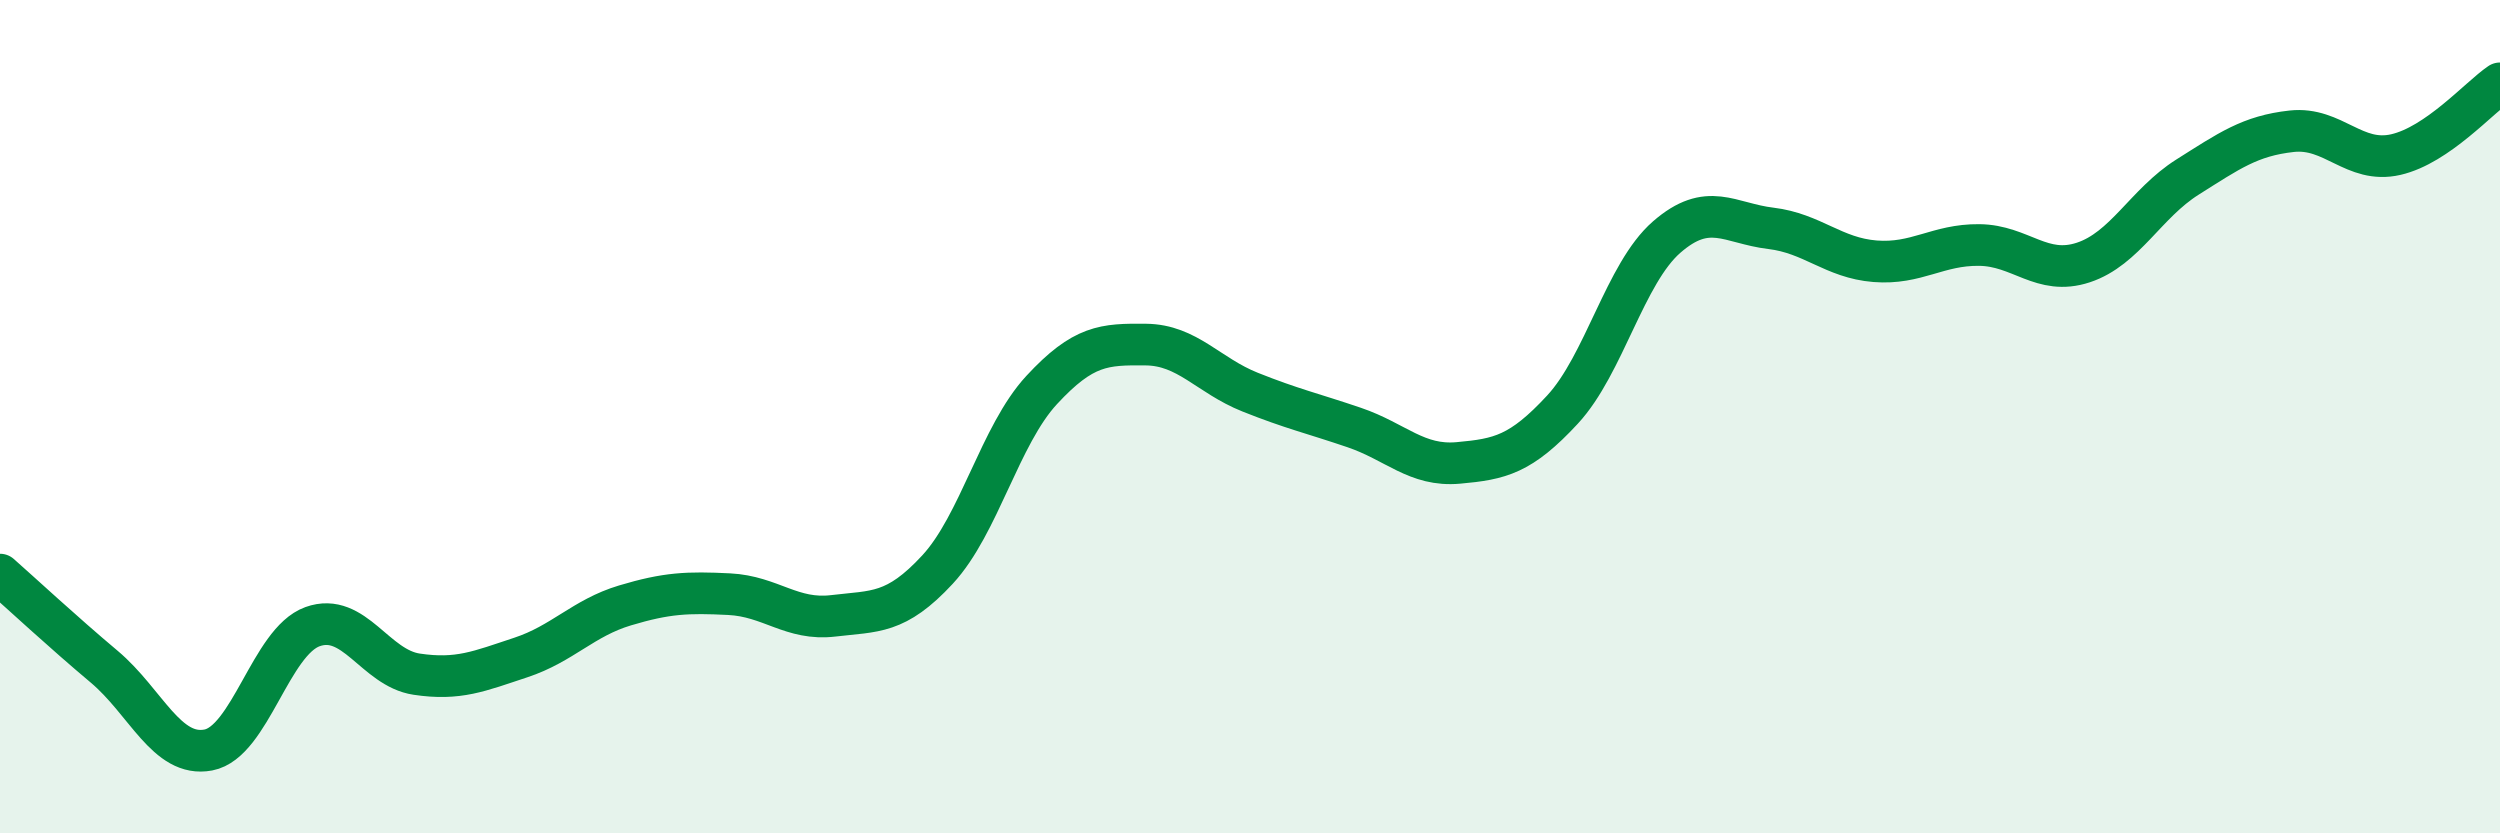 
    <svg width="60" height="20" viewBox="0 0 60 20" xmlns="http://www.w3.org/2000/svg">
      <path
        d="M 0,13.79 C 0.5,14.23 1.5,15.16 2.5,16 C 3.5,16.84 4,18.19 5,18 C 6,17.81 6.5,15.4 7.5,15.04 C 8.5,14.68 9,16.03 10,16.18 C 11,16.33 11.5,16.11 12.5,15.78 C 13.5,15.45 14,14.83 15,14.53 C 16,14.23 16.5,14.21 17.5,14.26 C 18.5,14.31 19,14.9 20,14.78 C 21,14.66 21.5,14.75 22.5,13.67 C 23.5,12.59 24,10.44 25,9.36 C 26,8.28 26.5,8.26 27.5,8.27 C 28.5,8.28 29,9.01 30,9.41 C 31,9.81 31.5,9.92 32.5,10.26 C 33.5,10.6 34,11.2 35,11.11 C 36,11.02 36.5,10.91 37.5,9.83 C 38.5,8.75 39,6.56 40,5.69 C 41,4.82 41.5,5.36 42.5,5.48 C 43.5,5.6 44,6.19 45,6.27 C 46,6.35 46.5,5.87 47.5,5.88 C 48.5,5.89 49,6.63 50,6.3 C 51,5.97 51.5,4.88 52.5,4.25 C 53.5,3.62 54,3.26 55,3.15 C 56,3.04 56.5,3.94 57.5,3.71 C 58.5,3.48 59.5,2.34 60,2L60 20L0 20Z"
        fill="#008740"
        opacity="0.1"
        stroke-linecap="round"
        stroke-linejoin="round"
      />
      <path
        d="M 0,13.79 C 0.5,14.23 1.5,15.16 2.5,16 C 3.5,16.84 4,18.19 5,18 C 6,17.81 6.5,15.4 7.5,15.04 C 8.5,14.68 9,16.03 10,16.18 C 11,16.33 11.5,16.11 12.5,15.78 C 13.5,15.45 14,14.83 15,14.53 C 16,14.23 16.5,14.21 17.5,14.26 C 18.5,14.31 19,14.9 20,14.78 C 21,14.66 21.5,14.75 22.5,13.67 C 23.5,12.59 24,10.44 25,9.36 C 26,8.28 26.5,8.26 27.5,8.27 C 28.5,8.28 29,9.01 30,9.41 C 31,9.81 31.5,9.92 32.5,10.26 C 33.5,10.6 34,11.2 35,11.11 C 36,11.02 36.5,10.91 37.5,9.83 C 38.5,8.75 39,6.56 40,5.69 C 41,4.82 41.5,5.36 42.5,5.48 C 43.5,5.6 44,6.19 45,6.27 C 46,6.35 46.5,5.87 47.5,5.88 C 48.5,5.89 49,6.63 50,6.3 C 51,5.97 51.5,4.88 52.5,4.25 C 53.5,3.62 54,3.26 55,3.15 C 56,3.04 56.5,3.94 57.5,3.71 C 58.5,3.48 59.5,2.34 60,2"
        stroke="#008740"
        stroke-width="1"
        fill="none"
        stroke-linecap="round"
        stroke-linejoin="round"
      />
    </svg>
  